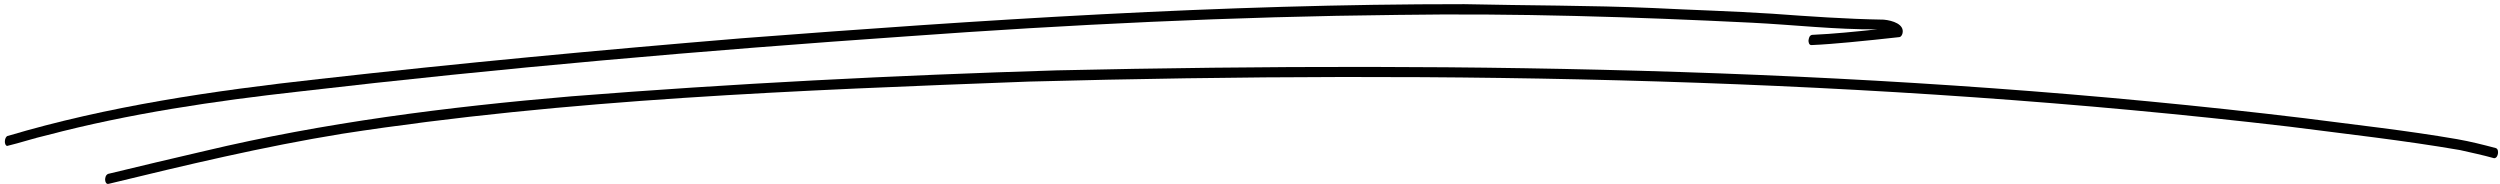 <svg width="312" height="23" viewBox="0 0 312 23" fill="none" xmlns="http://www.w3.org/2000/svg">
  <path d="M13.118 22.466C13.115 22.19 13.181 21.841 13.491 21.701C17.501 20.719 21.53 19.782 25.559 18.84C40.403 15.306 55.811 13.337 71.311 12.021C91.429 10.426 111.638 9.401 131.907 8.78C183.644 7.64 235.767 8.482 287.594 14.752C293.953 15.582 300.333 16.274 306.657 17.369C308.275 17.653 309.869 18.054 311.453 18.474C311.772 18.559 311.775 18.96 311.743 19.168C311.708 19.397 311.584 19.747 311.258 19.744C309.861 19.353 308.438 19.052 307.017 18.73C299.952 17.511 292.819 16.724 285.714 15.805C233.329 9.669 180.644 8.787 128.395 10.182C99.671 11.269 70.78 12.356 42.701 16.694C32.805 18.302 23.172 20.611 13.556 22.944C13.249 23.027 13.125 22.665 13.124 22.467L13.118 22.466Z" fill="black" />
  <path d="M0.97 16.965C13.425 13.253 26.598 11.32 39.839 9.861C57.331 7.884 74.887 6.244 92.493 4.783C122.432 2.483 152.469 0.5 182.737 0.519C190.594 0.699 198.447 0.66 206.306 1.002C211.258 1.252 216.208 1.393 221.157 1.709C225.802 2.047 230.454 2.376 235.088 2.452C236.21 2.557 237.696 3.034 237.434 4.159C237.388 4.329 237.275 4.608 237.029 4.633C234.943 4.859 232.862 5.091 230.769 5.28C229.208 5.42 227.646 5.56 226.071 5.626C225.737 5.637 225.693 5.214 225.702 5.033C225.747 4.78 225.794 4.429 226.138 4.351C228.867 4.229 231.568 3.946 234.27 3.664C229.062 3.702 223.839 3.094 218.62 2.834C203.849 2.108 189.166 1.635 174.46 1.86C153.928 2.071 133.481 3.06 113.119 4.54C87.787 6.298 62.523 8.487 37.434 11.412C26.727 12.604 16.088 14.181 5.88 16.87C4.191 17.256 2.566 17.813 0.894 18.212C0.47 18.147 0.531 17.08 0.972 16.955L0.97 16.965Z" fill="black" />
</svg>